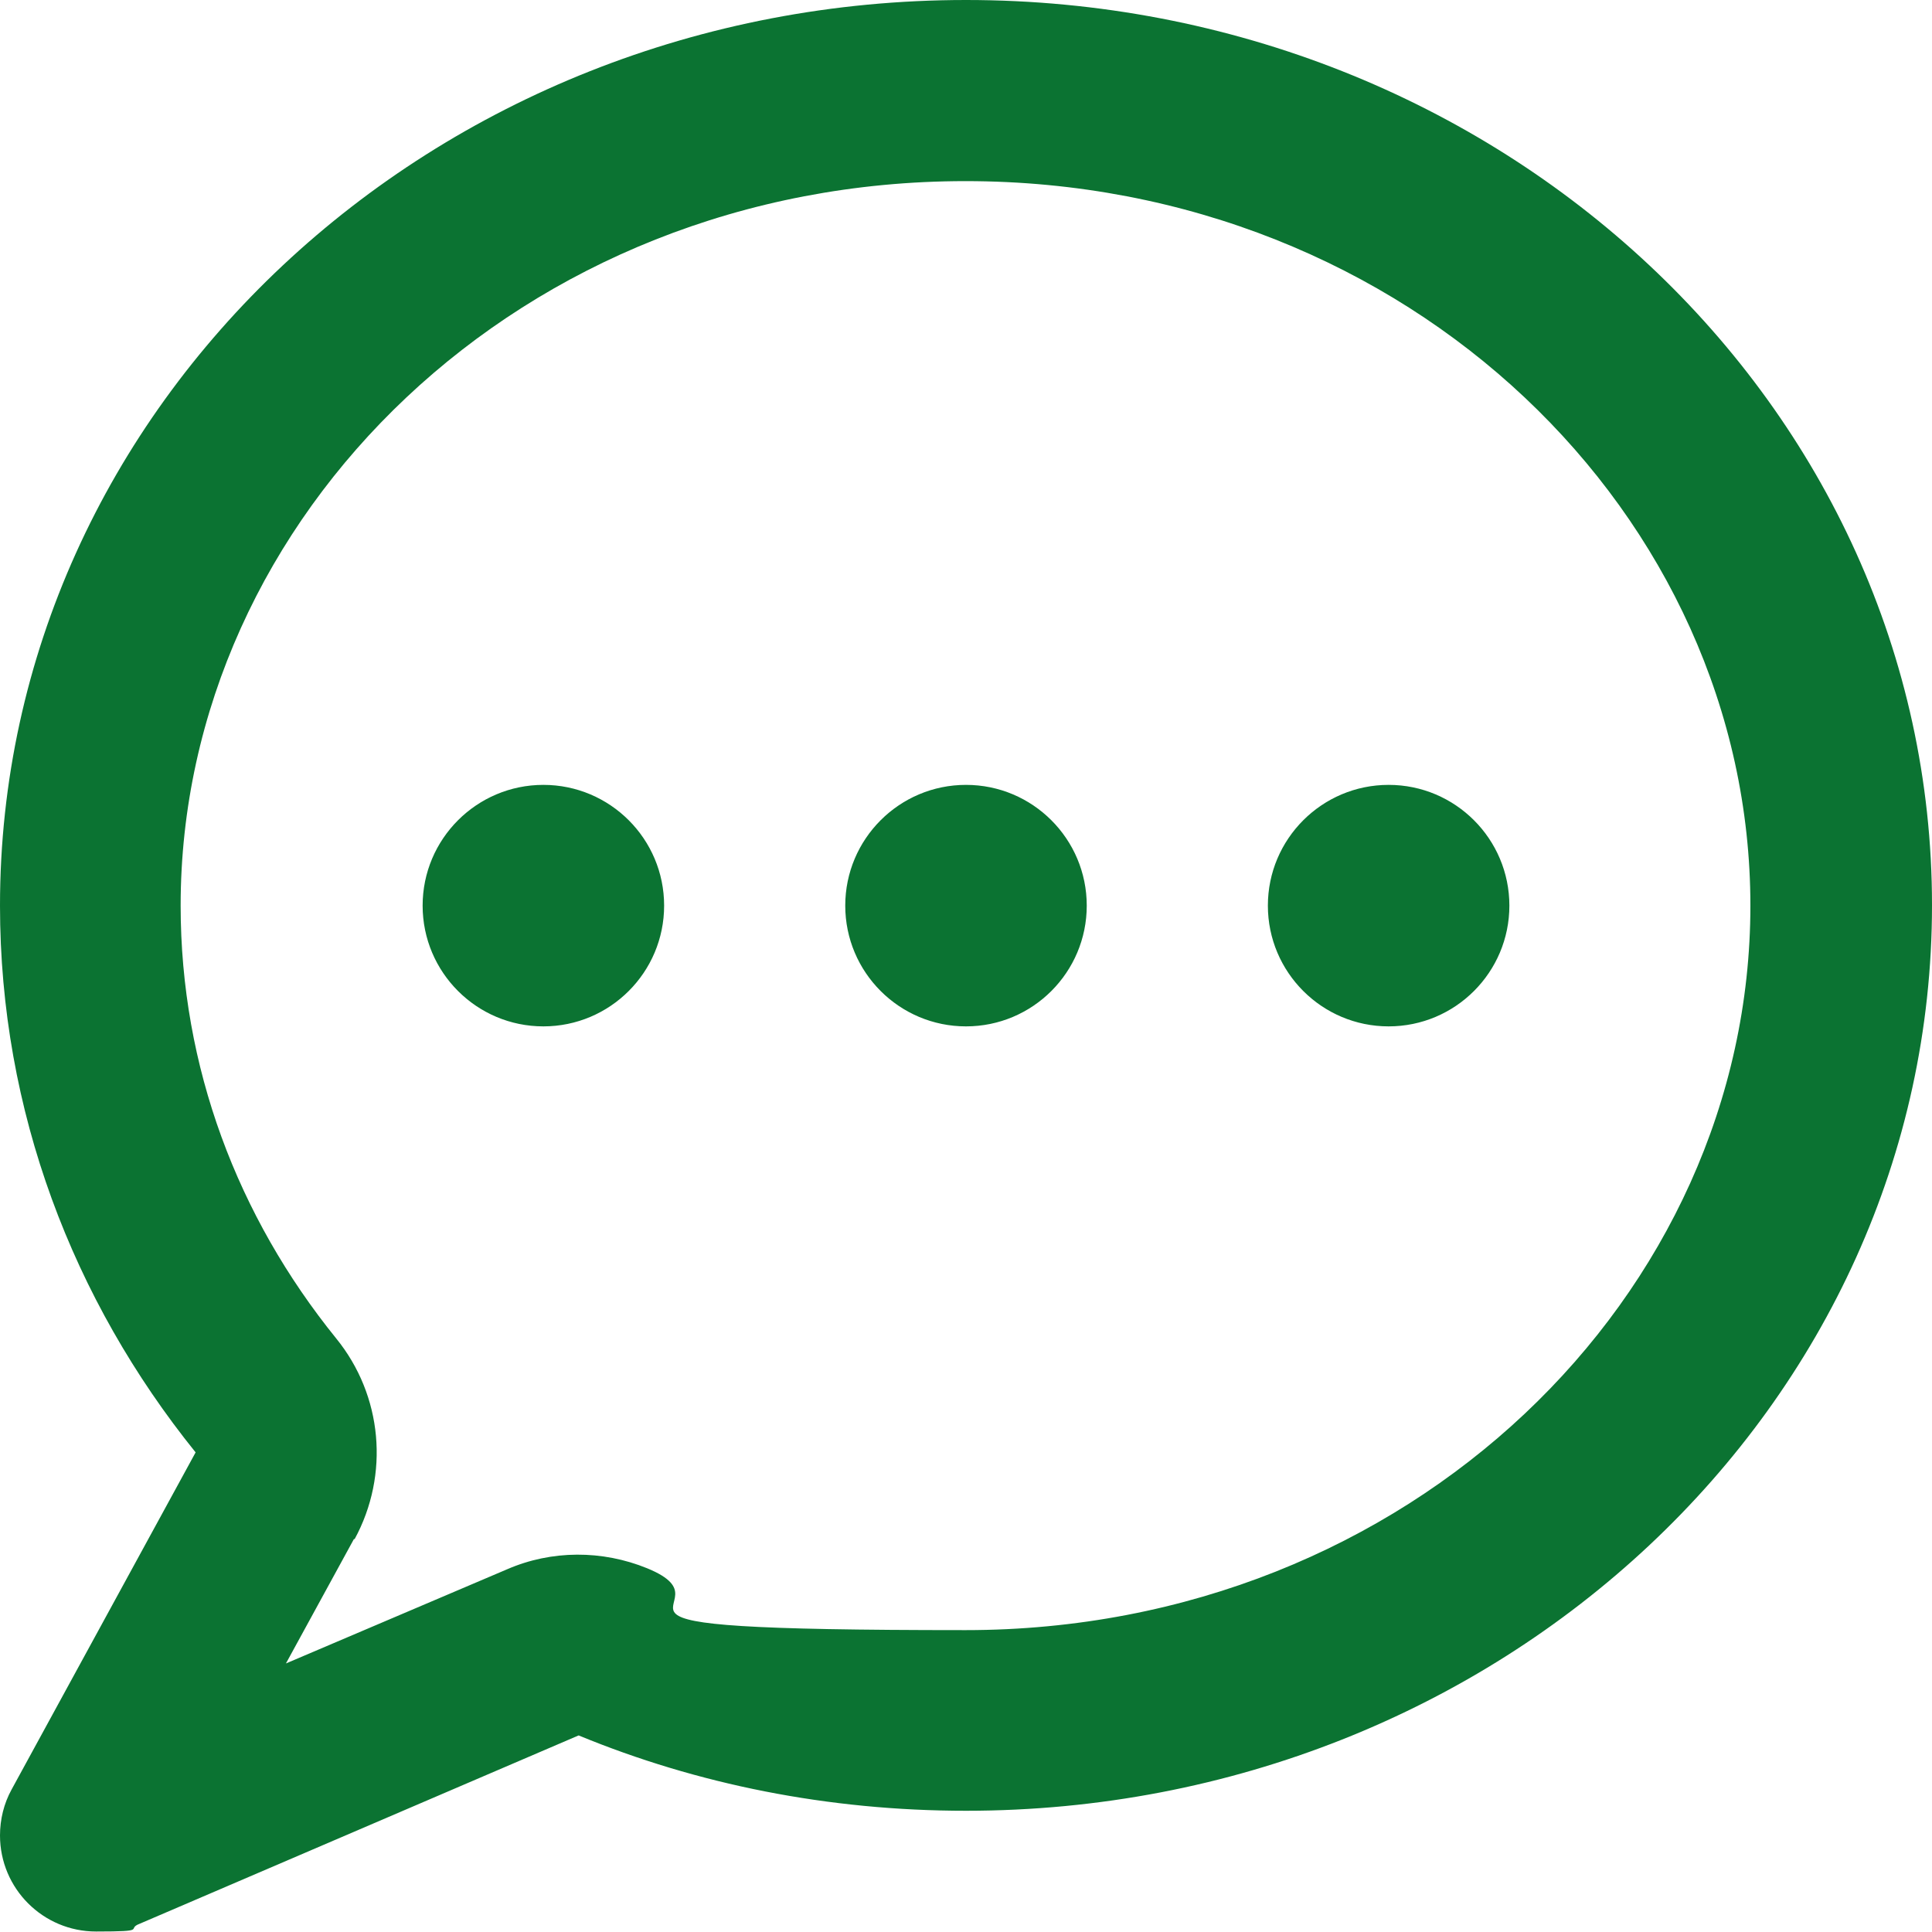 <?xml version="1.0" encoding="UTF-8"?>
<svg id="Livello_1" xmlns="http://www.w3.org/2000/svg" version="1.1" viewBox="0 0 400 400">
  <!-- Generator: Adobe Illustrator 29.7.0, SVG Export Plug-In . SVG Version: 2.1.1 Build 138)  -->
  <defs>
    <style>
      .st0 {
        fill: #0b7332;
      }
    </style>
  </defs>
  <path class="st0" d="M0,187.5c0,42.5,15.1,81.7,40.5,113.2L2.4,370.5c-1.6,2.9-2.4,6.2-2.4,9.5,0,11,8.9,19.9,19.9,19.9s6.1-.5,9-1.6l90.9-39c24.5,10.1,51.6,15.6,80.2,15.6,110.5,0,200-84,200-187.5S310.5,0,200,0,0,84,0,187.5ZM73.4,318.7c7.3-13.4,5.8-29.8-3.8-41.6-20.4-25.2-32.2-56.2-32.2-89.6,0-80.6,70.5-150,162.5-150s162.5,69.4,162.5,150-70.5,150-162.5,150-45.9-4.6-65.9-12.8c-9.3-3.8-19.8-3.8-29,.2l-45.8,19.5,14.1-25.8ZM112.5,212.5c13.8,0,25-11.2,25-25s-11.2-25-25-25-25,11.2-25,25,11.2,25,25,25ZM225,187.5c0-13.8-11.2-25-25-25s-25,11.2-25,25,11.2,25,25,25,25-11.2,25-25ZM287.5,212.5c13.8,0,25-11.2,25-25s-11.2-25-25-25-25,11.2-25,25,11.2,25,25,25Z"/>
</svg>